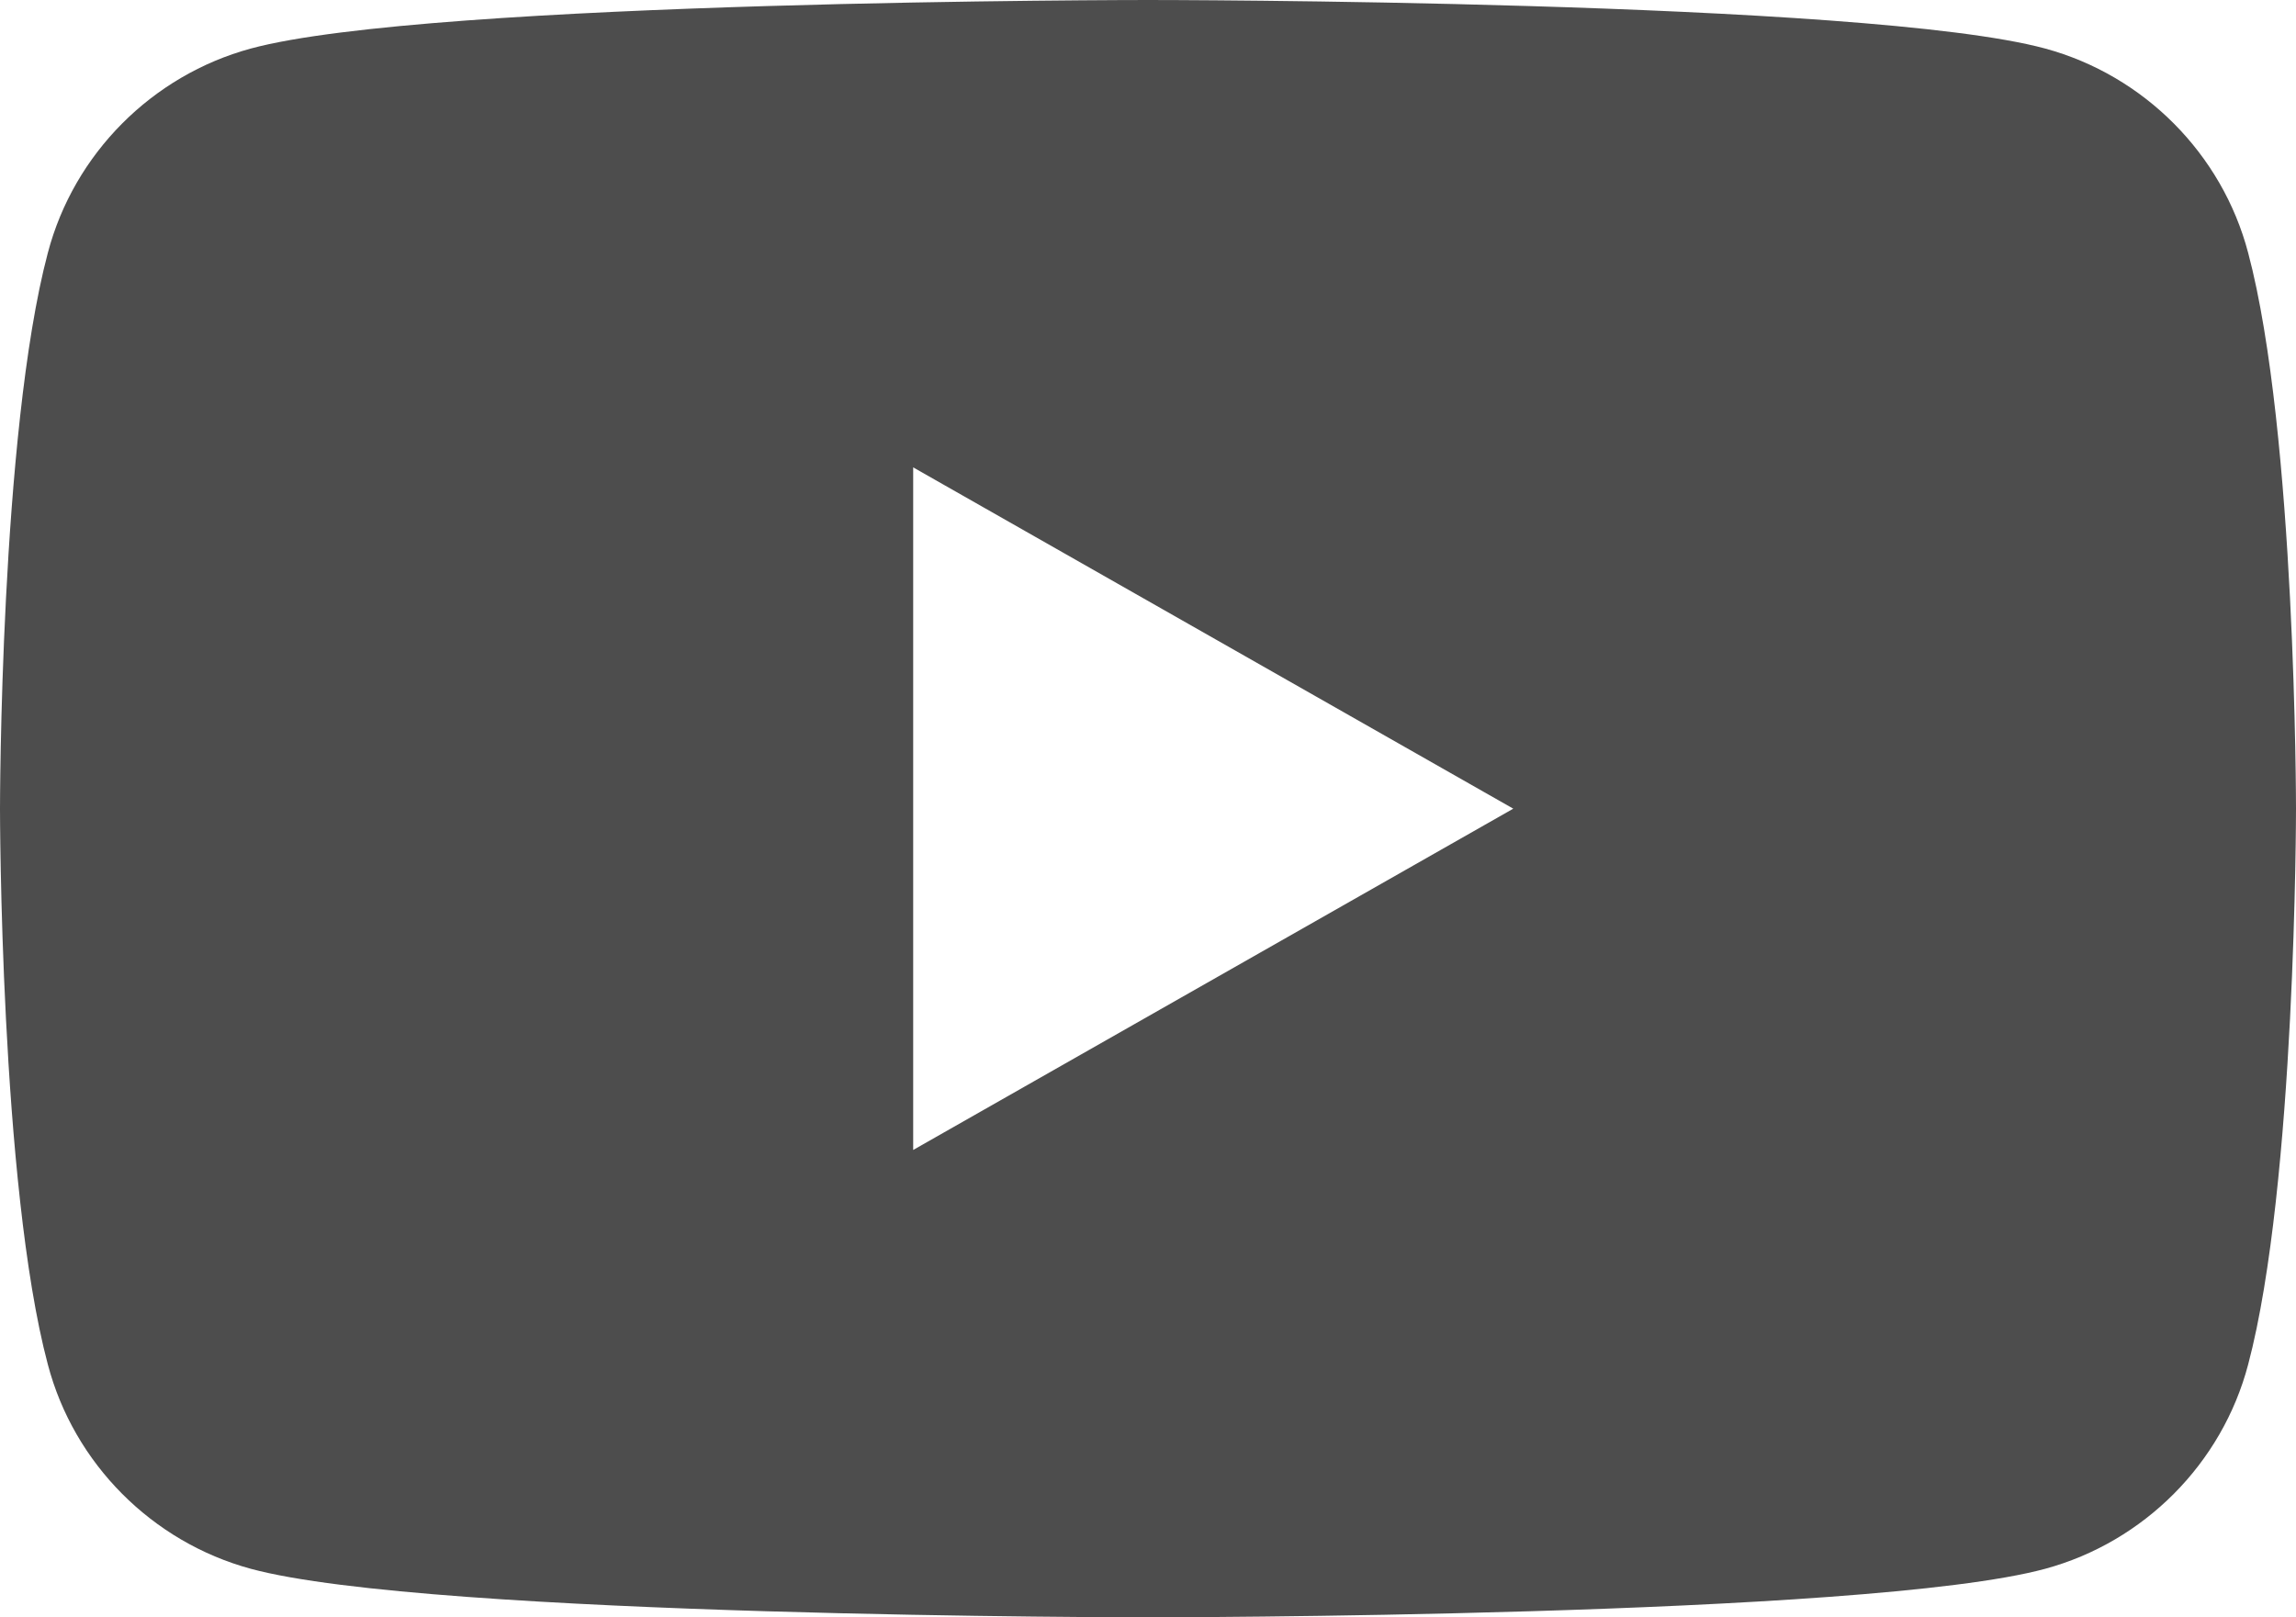 <svg viewBox="0 0 31.68 22.32" xmlns="http://www.w3.org/2000/svg" data-name="レイヤー 2" id="_レイヤー_2">
  <defs>
    <style>
      .cls-1 {
        fill: #4d4d4d;
        stroke-width: 0px;
      }
    </style>
  </defs>
  <g data-name="レイヤー 1" id="_レイヤー_1-2">
    <path d="m31.02,3.49c-.36-1.37-1.44-2.45-2.8-2.82-2.47-.67-12.38-.67-12.38-.67,0,0-9.91,0-12.38.67-1.36.37-2.44,1.45-2.8,2.82-.66,2.49-.66,7.67-.66,7.67,0,0,0,5.19.66,7.67.36,1.37,1.44,2.45,2.8,2.82,2.47.67,12.38.67,12.38.67,0,0,9.91,0,12.38-.67,1.36-.37,2.44-1.45,2.8-2.82.66-2.49.66-7.67.66-7.67,0,0,0-5.19-.66-7.67ZM12.6,15.87V6.45l8.28,4.71-8.28,4.71Z" class="cls-1"></path>
  </g>
</svg>